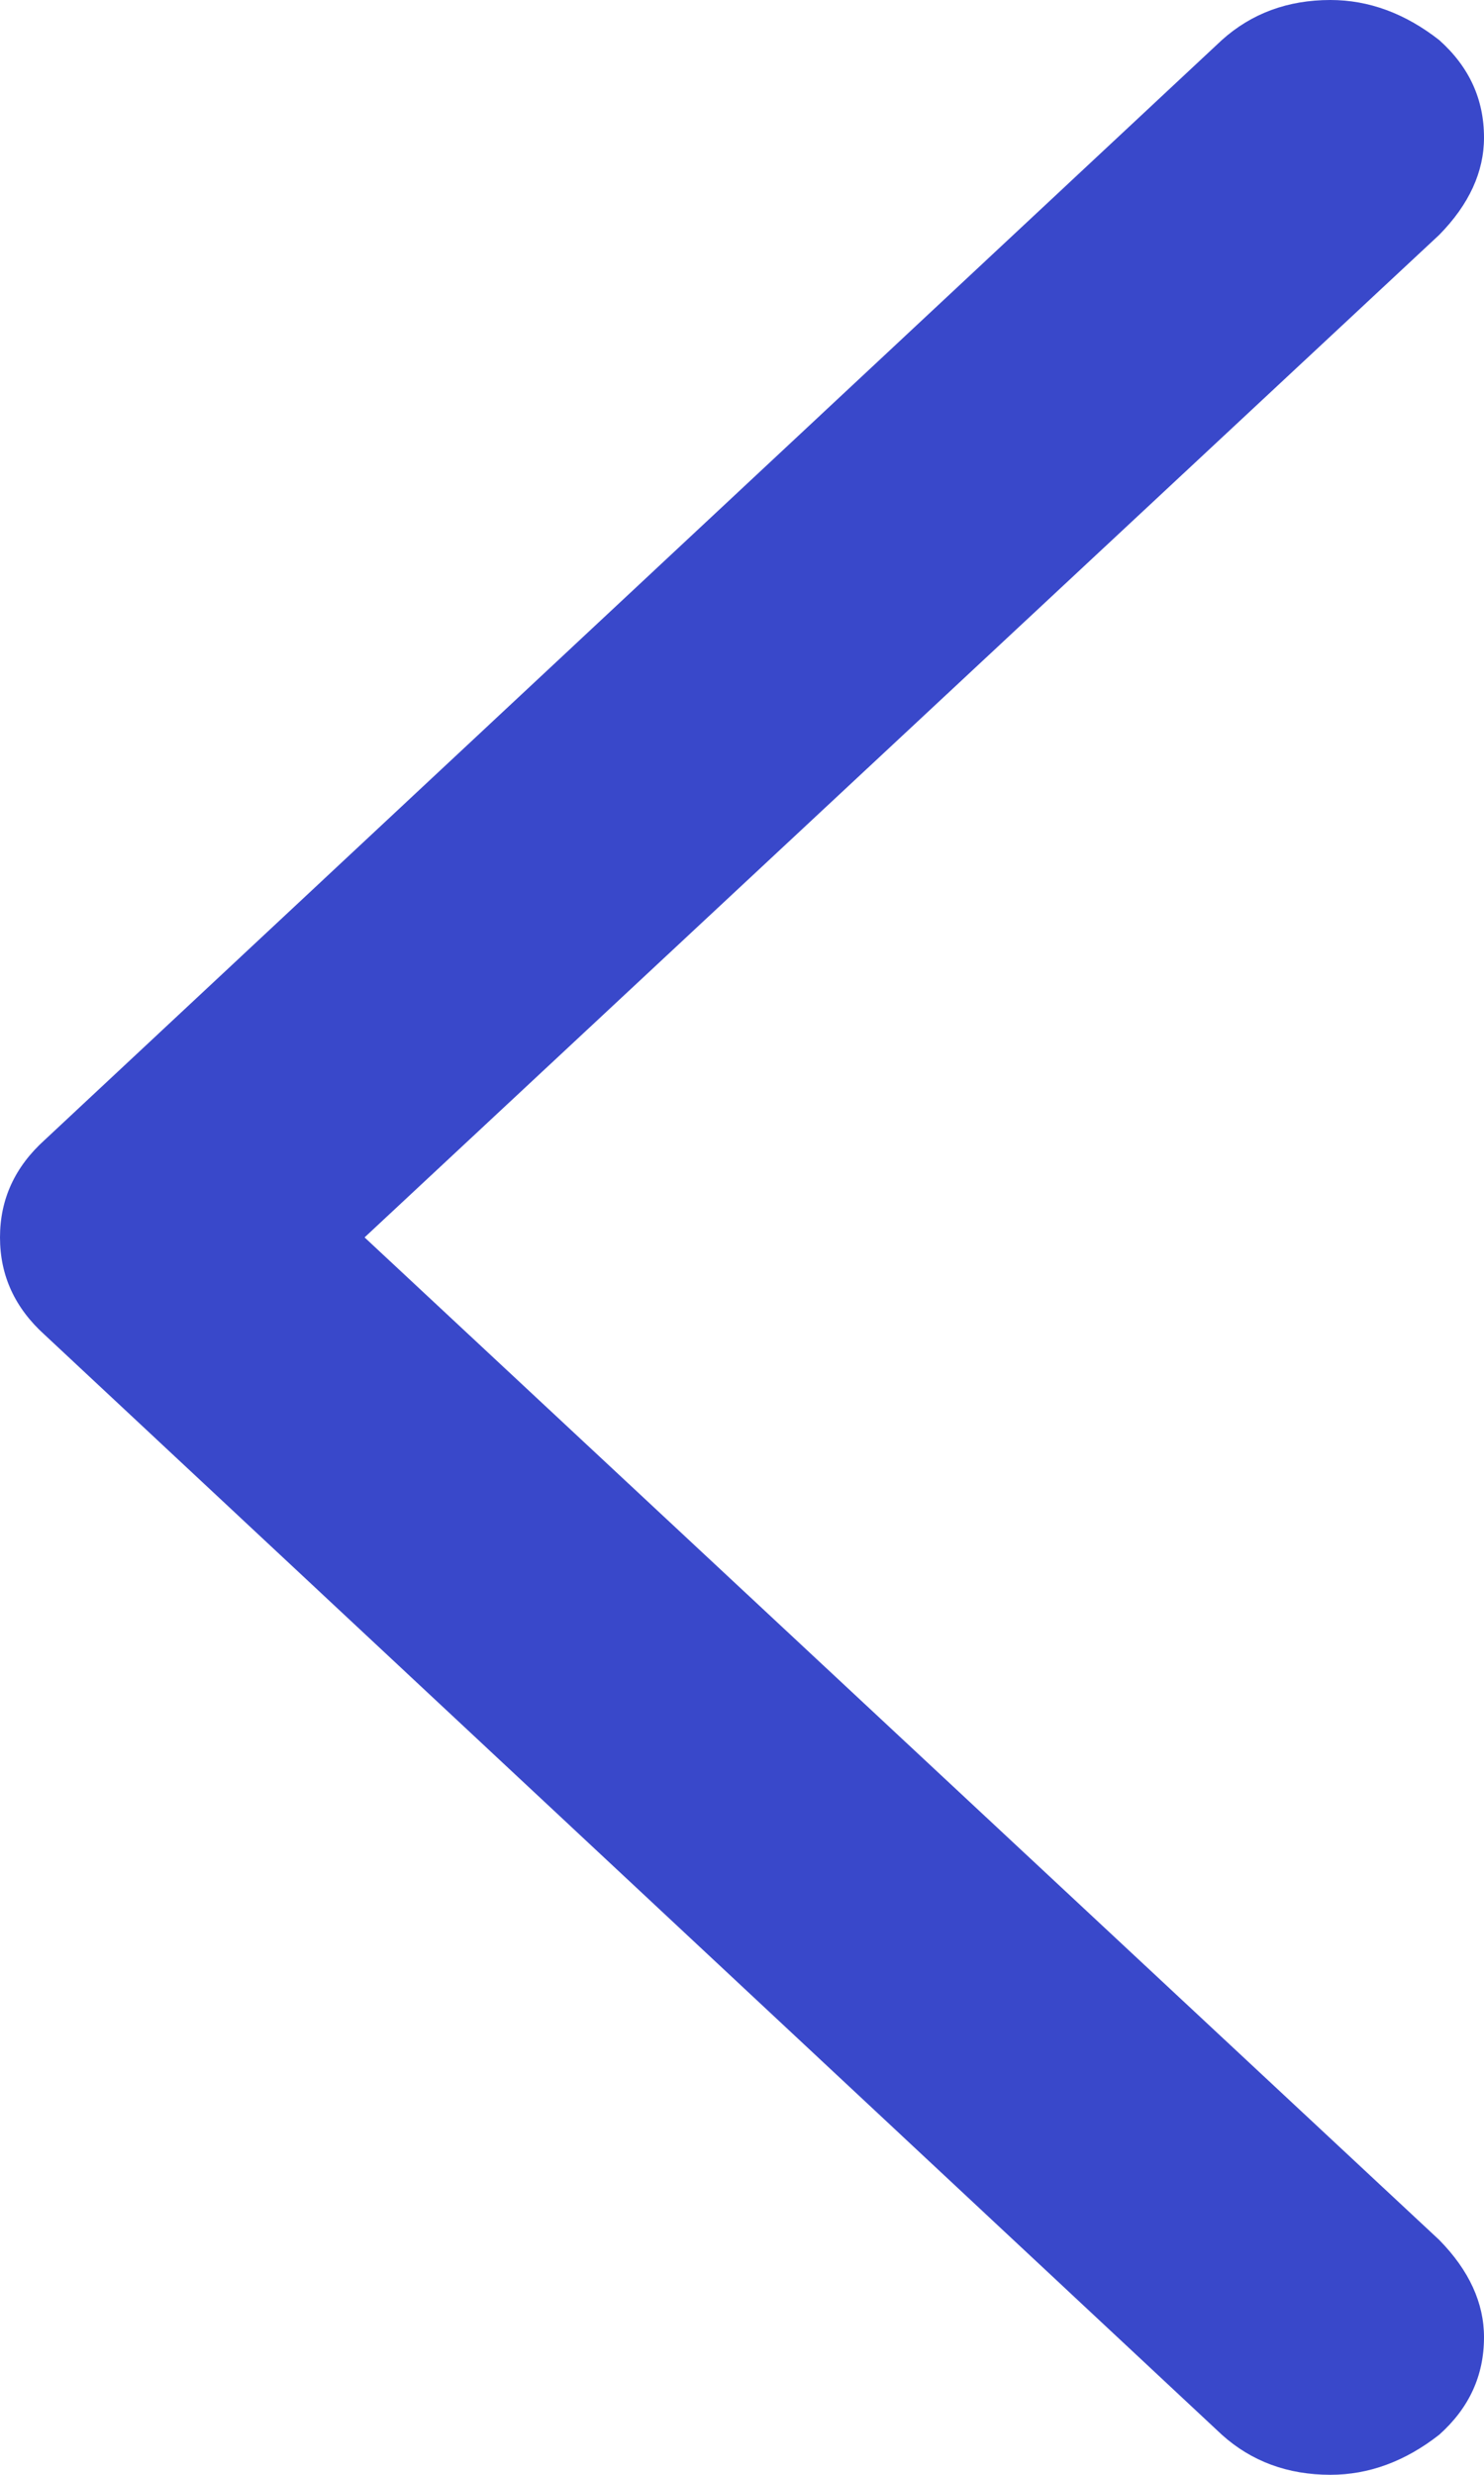 <svg width="6" height="10" viewBox="0 0 6 10" fill="none" xmlns="http://www.w3.org/2000/svg">
<path d="M4.94 0.162L0.181 4.606C0.06 4.715 -4.23623e-07 4.846 -4.37114e-07 5C-4.50605e-07 5.154 0.06 5.285 0.181 5.394L4.94 9.838C5.06 9.946 5.207 10 5.379 10C5.534 10 5.681 9.946 5.819 9.838C5.94 9.73 6 9.599 6 9.444C6 9.306 5.94 9.174 5.819 9.051L1.474 5L5.819 0.949C5.94 0.826 6 0.694 6 0.556C6 0.401 5.94 0.27 5.819 0.162C5.681 0.054 5.534 -4.06968e-08 5.379 -5.42624e-08C5.207 -6.93353e-08 5.06 0.054 4.94 0.162Z" fill="#3948CA"/>
</svg>
